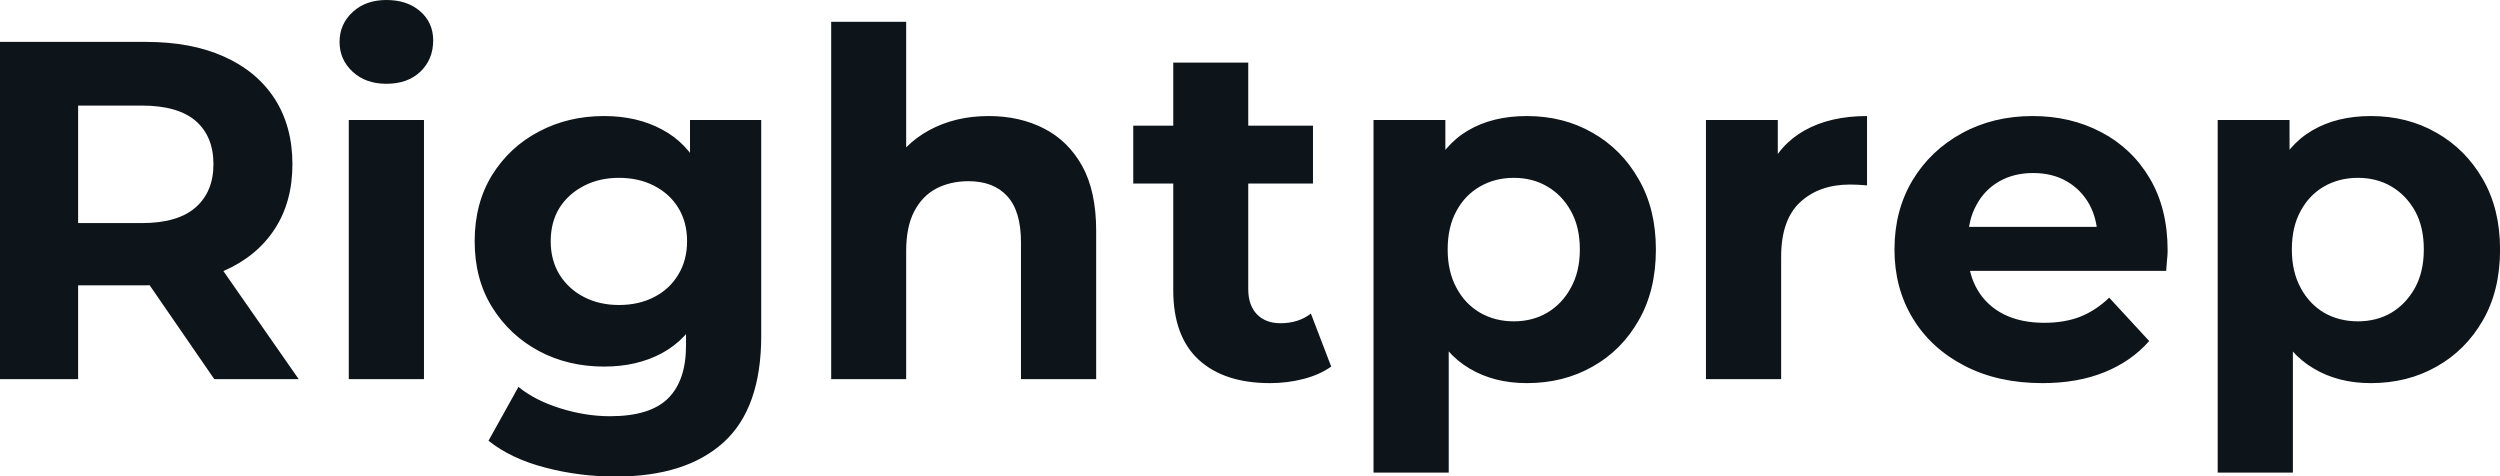 <svg fill="#0d141a" viewBox="0 0 119.347 22.747" height="100%" width="100%" xmlns="http://www.w3.org/2000/svg"><path preserveAspectRatio="none" d="M3.73 18.10L0 18.10L0 2.00L6.97 2.00Q9.13 2.00 10.69 2.70Q12.26 3.40 13.11 4.71Q13.96 6.03 13.96 7.84L13.96 7.84Q13.96 9.64 13.11 10.94Q12.26 12.24 10.69 12.93Q9.13 13.62 6.97 13.62L6.97 13.62L2.07 13.62L3.73 11.98L3.73 18.10ZM14.26 18.10L10.23 18.10L6.21 12.26L10.19 12.26L14.26 18.10ZM3.73 3.27L3.73 12.40L2.07 10.65L6.76 10.65Q8.49 10.65 9.34 9.90Q10.19 9.15 10.19 7.84L10.19 7.84Q10.19 6.51 9.34 5.77Q8.49 5.04 6.76 5.04L6.76 5.04L2.07 5.04L3.73 3.27ZM20.24 18.10L16.65 18.10L16.65 5.73L20.24 5.73L20.24 18.10ZM18.45 4.00L18.45 4.00Q17.46 4.00 16.84 3.43Q16.21 2.85 16.21 2.00L16.21 2.00Q16.21 1.15 16.84 0.57Q17.46 0 18.45 0L18.45 0Q19.44 0 20.06 0.54Q20.68 1.08 20.68 1.93L20.68 1.93Q20.68 2.83 20.07 3.42Q19.46 4.00 18.45 4.00ZM29.39 22.75L29.39 22.75Q27.65 22.75 26.02 22.32Q24.40 21.90 23.32 21.04L23.32 21.04L24.75 18.47Q25.53 19.11 26.74 19.49Q27.95 19.87 29.12 19.87L29.12 19.87Q31.03 19.87 31.89 19.02Q32.75 18.17 32.75 16.49L32.75 16.49L32.75 14.63L32.98 11.52L32.94 8.39L32.94 5.73L36.34 5.73L36.34 16.03Q36.34 19.48 34.55 21.11Q32.75 22.75 29.39 22.75ZM28.84 17.50L28.84 17.50Q27.12 17.50 25.73 16.76Q24.33 16.01 23.49 14.66Q22.66 13.32 22.66 11.52L22.66 11.52Q22.66 9.71 23.49 8.36Q24.33 7.01 25.73 6.28Q27.12 5.54 28.84 5.54L28.84 5.54Q30.41 5.54 31.60 6.18Q32.80 6.81 33.47 8.13Q34.13 9.45 34.13 11.52L34.13 11.52Q34.13 13.57 33.47 14.89Q32.80 16.21 31.60 16.86Q30.41 17.50 28.84 17.50ZM29.55 14.56L29.55 14.56Q30.50 14.56 31.23 14.18Q31.97 13.80 32.38 13.11Q32.80 12.42 32.80 11.52L32.80 11.52Q32.80 10.60 32.38 9.92Q31.97 9.25 31.23 8.87Q30.50 8.49 29.55 8.49L29.55 8.49Q28.61 8.49 27.88 8.87Q27.14 9.25 26.71 9.92Q26.29 10.60 26.29 11.52L26.29 11.52Q26.29 12.42 26.71 13.11Q27.14 13.80 27.88 14.18Q28.61 14.56 29.55 14.56ZM47.20 5.54L47.20 5.54Q48.67 5.54 49.83 6.13Q50.99 6.72 51.66 7.92Q52.33 9.13 52.33 11.02L52.33 11.02L52.33 18.10L48.74 18.10L48.74 11.57Q48.74 10.07 48.08 9.36Q47.43 8.65 46.23 8.65L46.23 8.65Q45.38 8.65 44.70 9.00Q44.02 9.36 43.64 10.10Q43.26 10.83 43.26 11.98L43.26 11.98L43.26 18.10L39.68 18.10L39.68 1.04L43.26 1.04L43.26 9.15L42.46 8.12Q43.13 6.88 44.37 6.21Q45.61 5.54 47.20 5.54ZM60.63 18.29L60.63 18.29Q58.44 18.29 57.22 17.17Q56.01 16.05 56.01 13.85L56.01 13.85L56.01 2.99L59.59 2.99L59.59 13.80Q59.59 14.58 60.01 15.01Q60.42 15.43 61.13 15.43L61.13 15.43Q61.99 15.43 62.58 14.97L62.58 14.97L63.55 17.50Q63.00 17.89 62.23 18.09Q61.46 18.29 60.63 18.29ZM62.68 8.76L54.10 8.76L54.10 6.00L62.68 6.00L62.68 8.76ZM72.89 18.29L72.89 18.29Q71.32 18.29 70.15 17.59Q68.98 16.90 68.32 15.49Q67.67 14.08 67.67 11.91L67.67 11.91Q67.67 9.73 68.29 8.33Q68.91 6.92 70.08 6.23Q71.25 5.54 72.89 5.54L72.89 5.54Q74.64 5.54 76.03 6.34Q77.42 7.13 78.23 8.56Q79.05 9.98 79.05 11.91L79.05 11.91Q79.05 13.87 78.23 15.29Q77.42 16.72 76.03 17.50Q74.64 18.29 72.89 18.29ZM69.16 22.56L65.57 22.56L65.57 5.73L69 5.73L69 8.26L68.93 11.94L69.16 15.59L69.16 22.56ZM72.27 15.34L72.27 15.34Q73.16 15.34 73.86 14.93Q74.57 14.51 74.99 13.74Q75.42 12.97 75.42 11.91L75.42 11.91Q75.42 10.83 74.99 10.07Q74.57 9.31 73.86 8.90Q73.16 8.49 72.27 8.49L72.27 8.49Q71.37 8.49 70.66 8.90Q69.94 9.31 69.53 10.07Q69.11 10.83 69.11 11.91L69.11 11.91Q69.11 12.97 69.53 13.74Q69.94 14.51 70.66 14.93Q71.37 15.34 72.27 15.34ZM85.03 18.10L81.44 18.10L81.44 5.73L84.87 5.73L84.87 9.22L84.39 8.21Q84.94 6.90 86.16 6.22Q87.38 5.54 89.13 5.54L89.13 5.54L89.13 8.85Q88.90 8.83 88.71 8.82Q88.53 8.81 88.32 8.81L88.32 8.81Q86.85 8.81 85.94 9.65Q85.03 10.49 85.03 12.26L85.03 12.26L85.03 18.10ZM97.50 18.29L97.50 18.29Q95.38 18.29 93.78 17.46Q92.18 16.63 91.31 15.19Q90.44 13.75 90.44 11.91L90.44 11.91Q90.44 10.05 91.30 8.61Q92.16 7.18 93.66 6.36Q95.15 5.54 97.04 5.54L97.04 5.54Q98.85 5.54 100.31 6.31Q101.78 7.08 102.63 8.52Q103.48 9.96 103.48 11.96L103.48 11.96Q103.48 12.17 103.45 12.43Q103.43 12.70 103.41 12.93L103.41 12.93L93.36 12.93L93.36 10.83L101.52 10.83L100.14 11.45Q100.14 10.49 99.75 9.77Q99.36 9.06 98.67 8.66Q97.98 8.26 97.06 8.26L97.06 8.26Q96.14 8.26 95.44 8.66Q94.74 9.06 94.35 9.79Q93.95 10.51 93.95 11.50L93.95 11.50L93.95 12.05Q93.95 13.06 94.40 13.83Q94.85 14.60 95.67 15.01Q96.48 15.41 97.59 15.41L97.59 15.41Q98.58 15.41 99.33 15.11Q100.07 14.81 100.69 14.21L100.69 14.21L102.60 16.28Q101.75 17.25 100.46 17.77Q99.18 18.29 97.50 18.29ZM113.18 18.29L113.18 18.29Q111.62 18.29 110.45 17.59Q109.27 16.90 108.62 15.49Q107.96 14.08 107.96 11.91L107.96 11.91Q107.96 9.73 108.58 8.33Q109.20 6.92 110.38 6.23Q111.55 5.54 113.18 5.54L113.18 5.54Q114.93 5.54 116.32 6.34Q117.71 7.13 118.53 8.56Q119.35 9.98 119.35 11.91L119.35 11.91Q119.35 13.87 118.53 15.29Q117.71 16.72 116.32 17.50Q114.93 18.29 113.18 18.29ZM109.46 22.56L105.87 22.56L105.87 5.73L109.30 5.73L109.30 8.26L109.23 11.94L109.46 15.59L109.46 22.56ZM112.56 15.34L112.56 15.34Q113.46 15.34 114.16 14.93Q114.86 14.51 115.29 13.74Q115.71 12.97 115.71 11.91L115.71 11.91Q115.71 10.83 115.29 10.07Q114.86 9.31 114.16 8.90Q113.46 8.49 112.56 8.49L112.56 8.49Q111.67 8.49 110.95 8.90Q110.24 9.31 109.83 10.07Q109.41 10.83 109.41 11.91L109.41 11.91Q109.41 12.97 109.83 13.74Q110.24 14.51 110.95 14.93Q111.67 15.34 112.56 15.34Z"></path></svg>